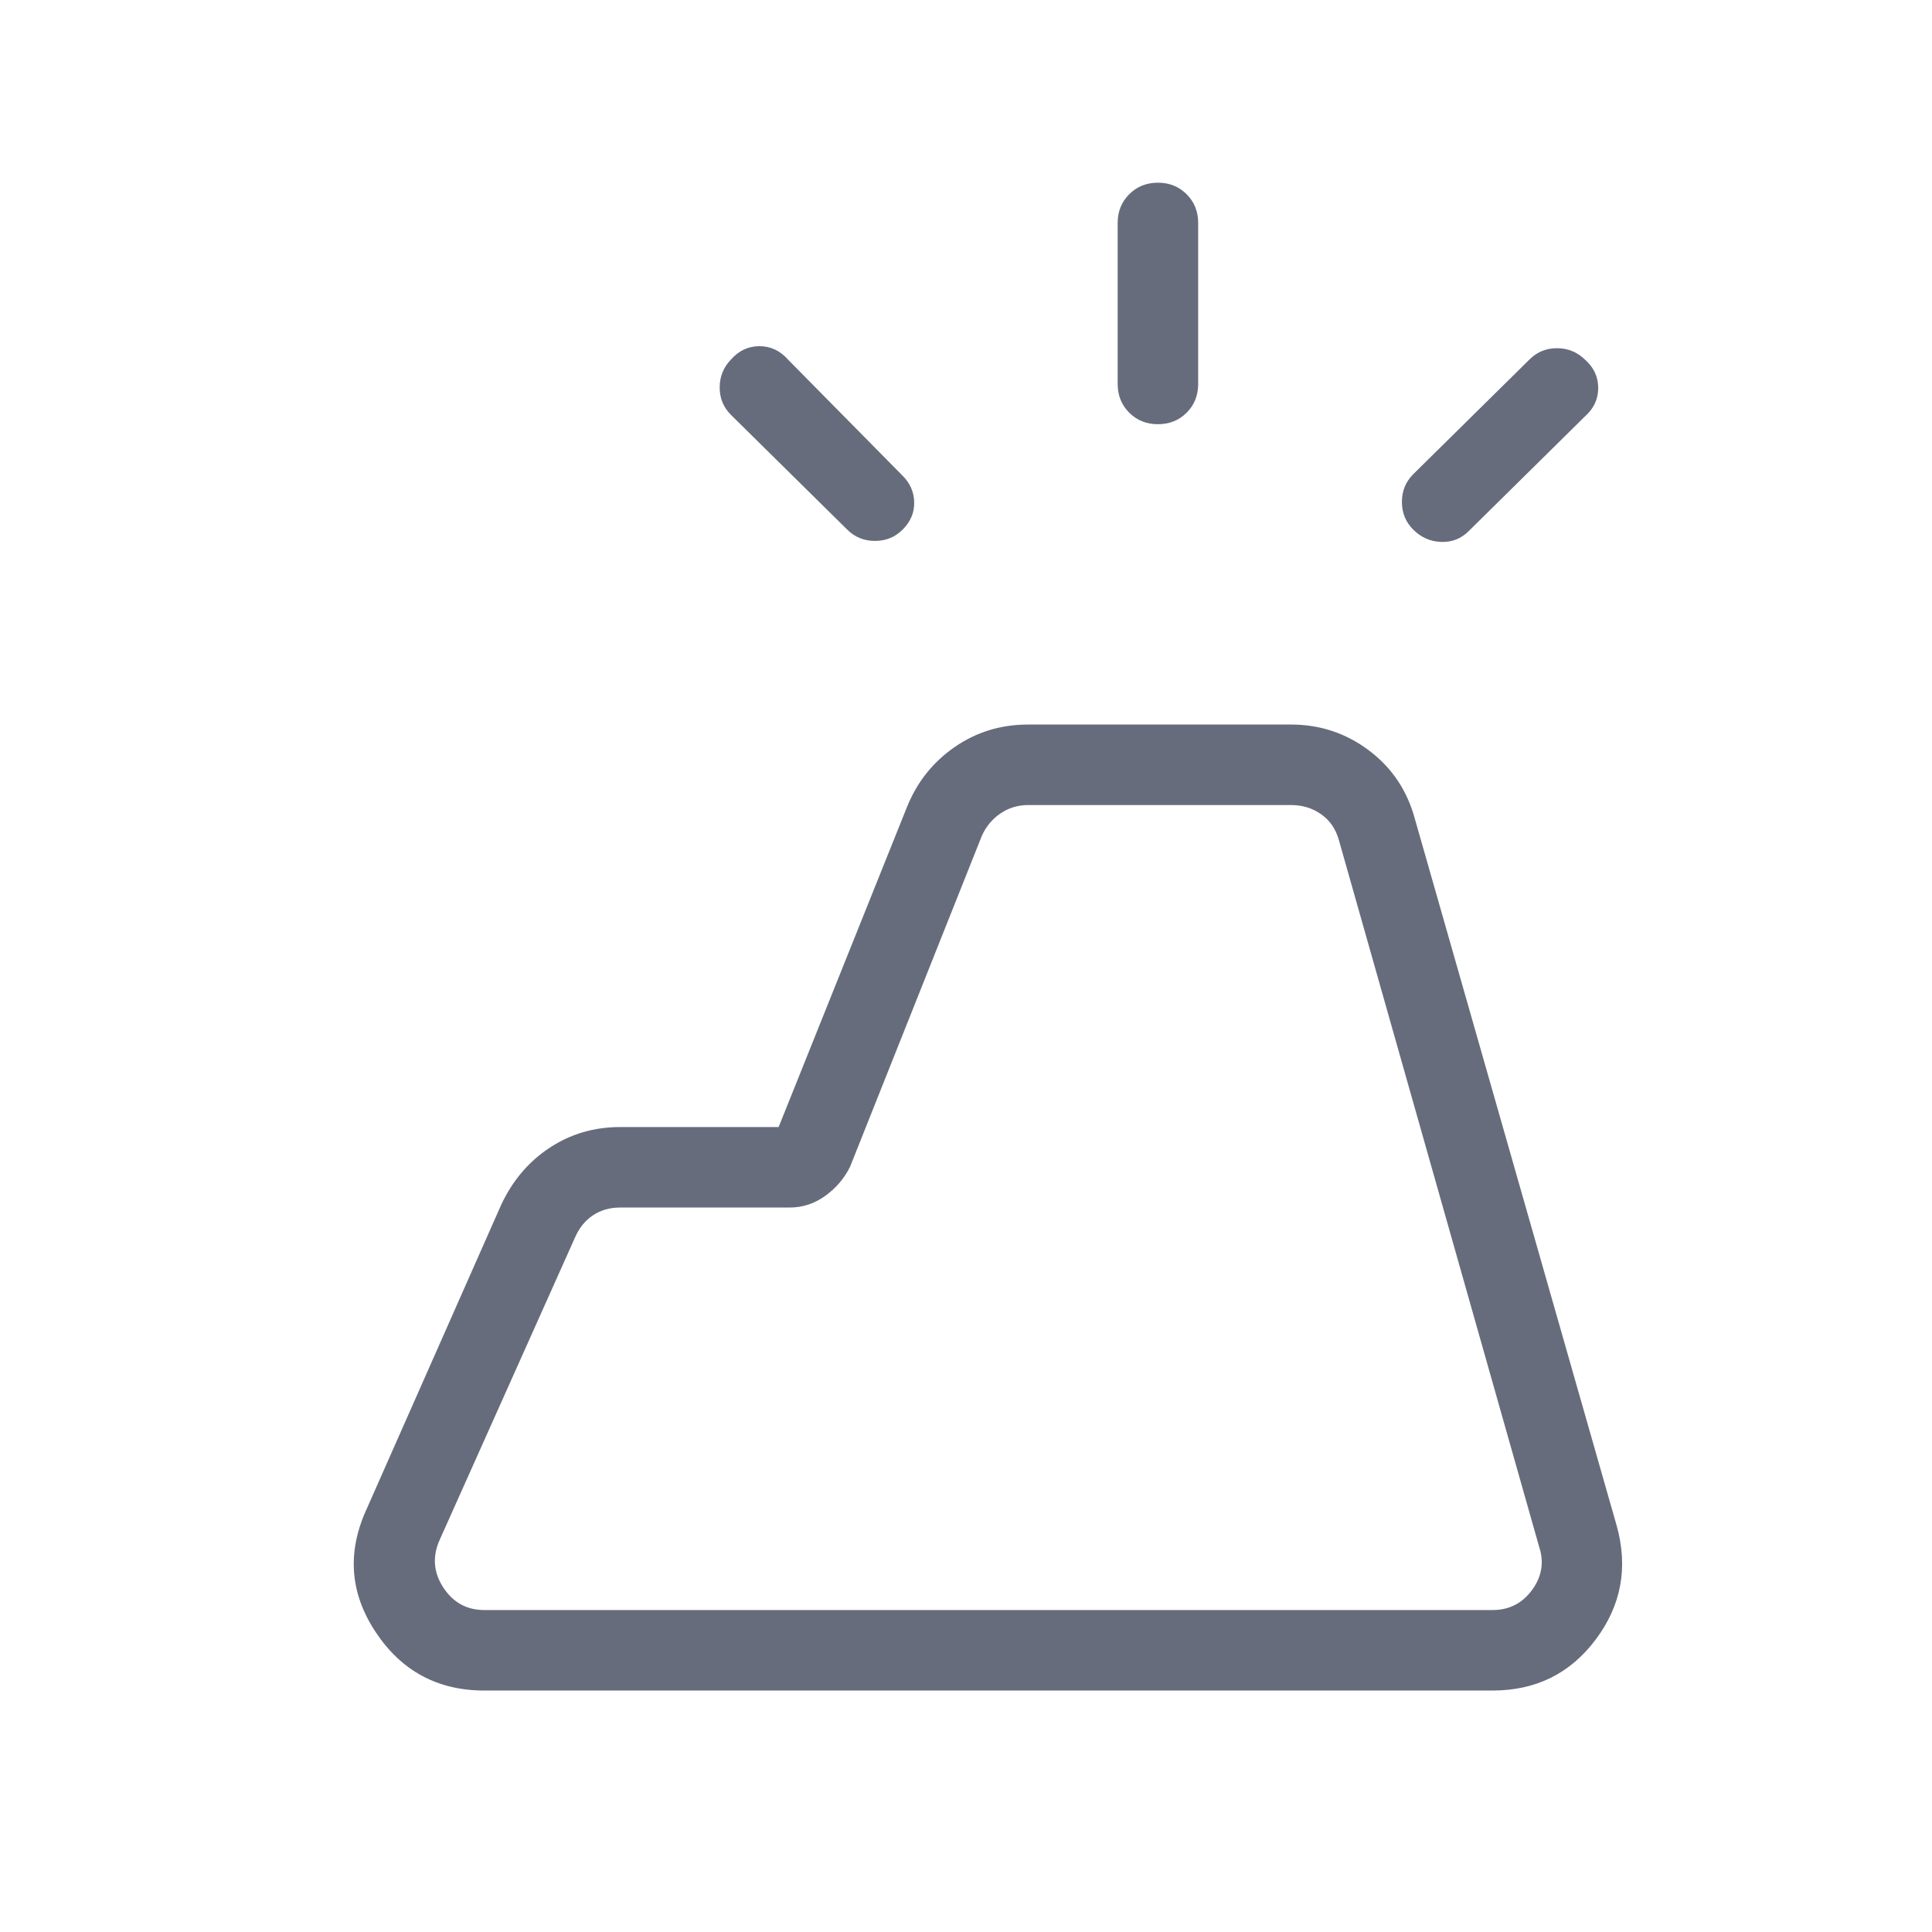 <svg width="48" height="48" viewBox="0 0 48 48" fill="none" xmlns="http://www.w3.org/2000/svg">
<path d="M37.084 42.001H12.034C10.875 42.001 9.974 41.516 9.332 40.547C8.69 39.578 8.617 38.555 9.115 37.478L12.449 29.939C12.731 29.334 13.133 28.86 13.655 28.516C14.177 28.172 14.761 28.001 15.407 28.001H19.345L22.538 20.039C22.787 19.426 23.18 18.933 23.718 18.56C24.257 18.187 24.866 18.001 25.545 18.001H32.076C32.797 18.001 33.443 18.216 34.015 18.647C34.587 19.078 34.967 19.649 35.157 20.362L40.165 37.901C40.455 38.937 40.283 39.879 39.649 40.728C39.016 41.576 38.161 42.001 37.084 42.001ZM12.034 40.001H37.084C37.494 40.001 37.821 39.834 38.065 39.501C38.309 39.167 38.366 38.808 38.238 38.424L33.268 20.885C33.192 20.603 33.044 20.385 32.826 20.232C32.608 20.078 32.358 20.001 32.076 20.001H25.545C25.289 20.001 25.058 20.071 24.853 20.212C24.648 20.353 24.494 20.539 24.392 20.77L21.122 28.982C20.981 29.271 20.776 29.513 20.507 29.708C20.238 29.903 19.942 30.001 19.618 30.001H15.407C15.151 30.001 14.926 30.065 14.734 30.193C14.542 30.321 14.394 30.501 14.292 30.732L10.918 38.27C10.739 38.68 10.771 39.071 11.015 39.443C11.259 39.815 11.598 40.001 12.034 40.001ZM27.768 9.539V5.539C27.768 5.254 27.864 5.017 28.055 4.826C28.246 4.635 28.484 4.539 28.768 4.539C29.053 4.539 29.291 4.635 29.482 4.826C29.673 5.017 29.768 5.254 29.768 5.539V9.539C29.768 9.824 29.673 10.062 29.482 10.253C29.291 10.444 29.053 10.539 28.768 10.539C28.484 10.539 28.246 10.444 28.055 10.253C27.864 10.062 27.768 9.824 27.768 9.539ZM35.111 11.782L37.999 8.932C38.187 8.744 38.414 8.651 38.682 8.651C38.95 8.651 39.181 8.744 39.376 8.932C39.597 9.126 39.707 9.362 39.707 9.639C39.707 9.916 39.597 10.152 39.376 10.347L36.488 13.197C36.301 13.384 36.073 13.473 35.805 13.464C35.537 13.455 35.306 13.353 35.111 13.158C34.924 12.971 34.83 12.742 34.83 12.47C34.83 12.198 34.924 11.969 35.111 11.782ZM21.049 13.158L18.161 10.308C17.974 10.121 17.88 9.894 17.88 9.626C17.88 9.358 17.974 9.126 18.161 8.932C18.356 8.711 18.592 8.601 18.868 8.601C19.145 8.601 19.381 8.711 19.576 8.932L22.426 11.82C22.613 12.007 22.709 12.228 22.713 12.483C22.717 12.738 22.621 12.963 22.426 13.158C22.239 13.345 22.01 13.439 21.738 13.439C21.466 13.439 21.237 13.345 21.049 13.158ZM12.034 40.001H10.918H38.238H12.034Z" fill="#666C7B"/>
</svg>
